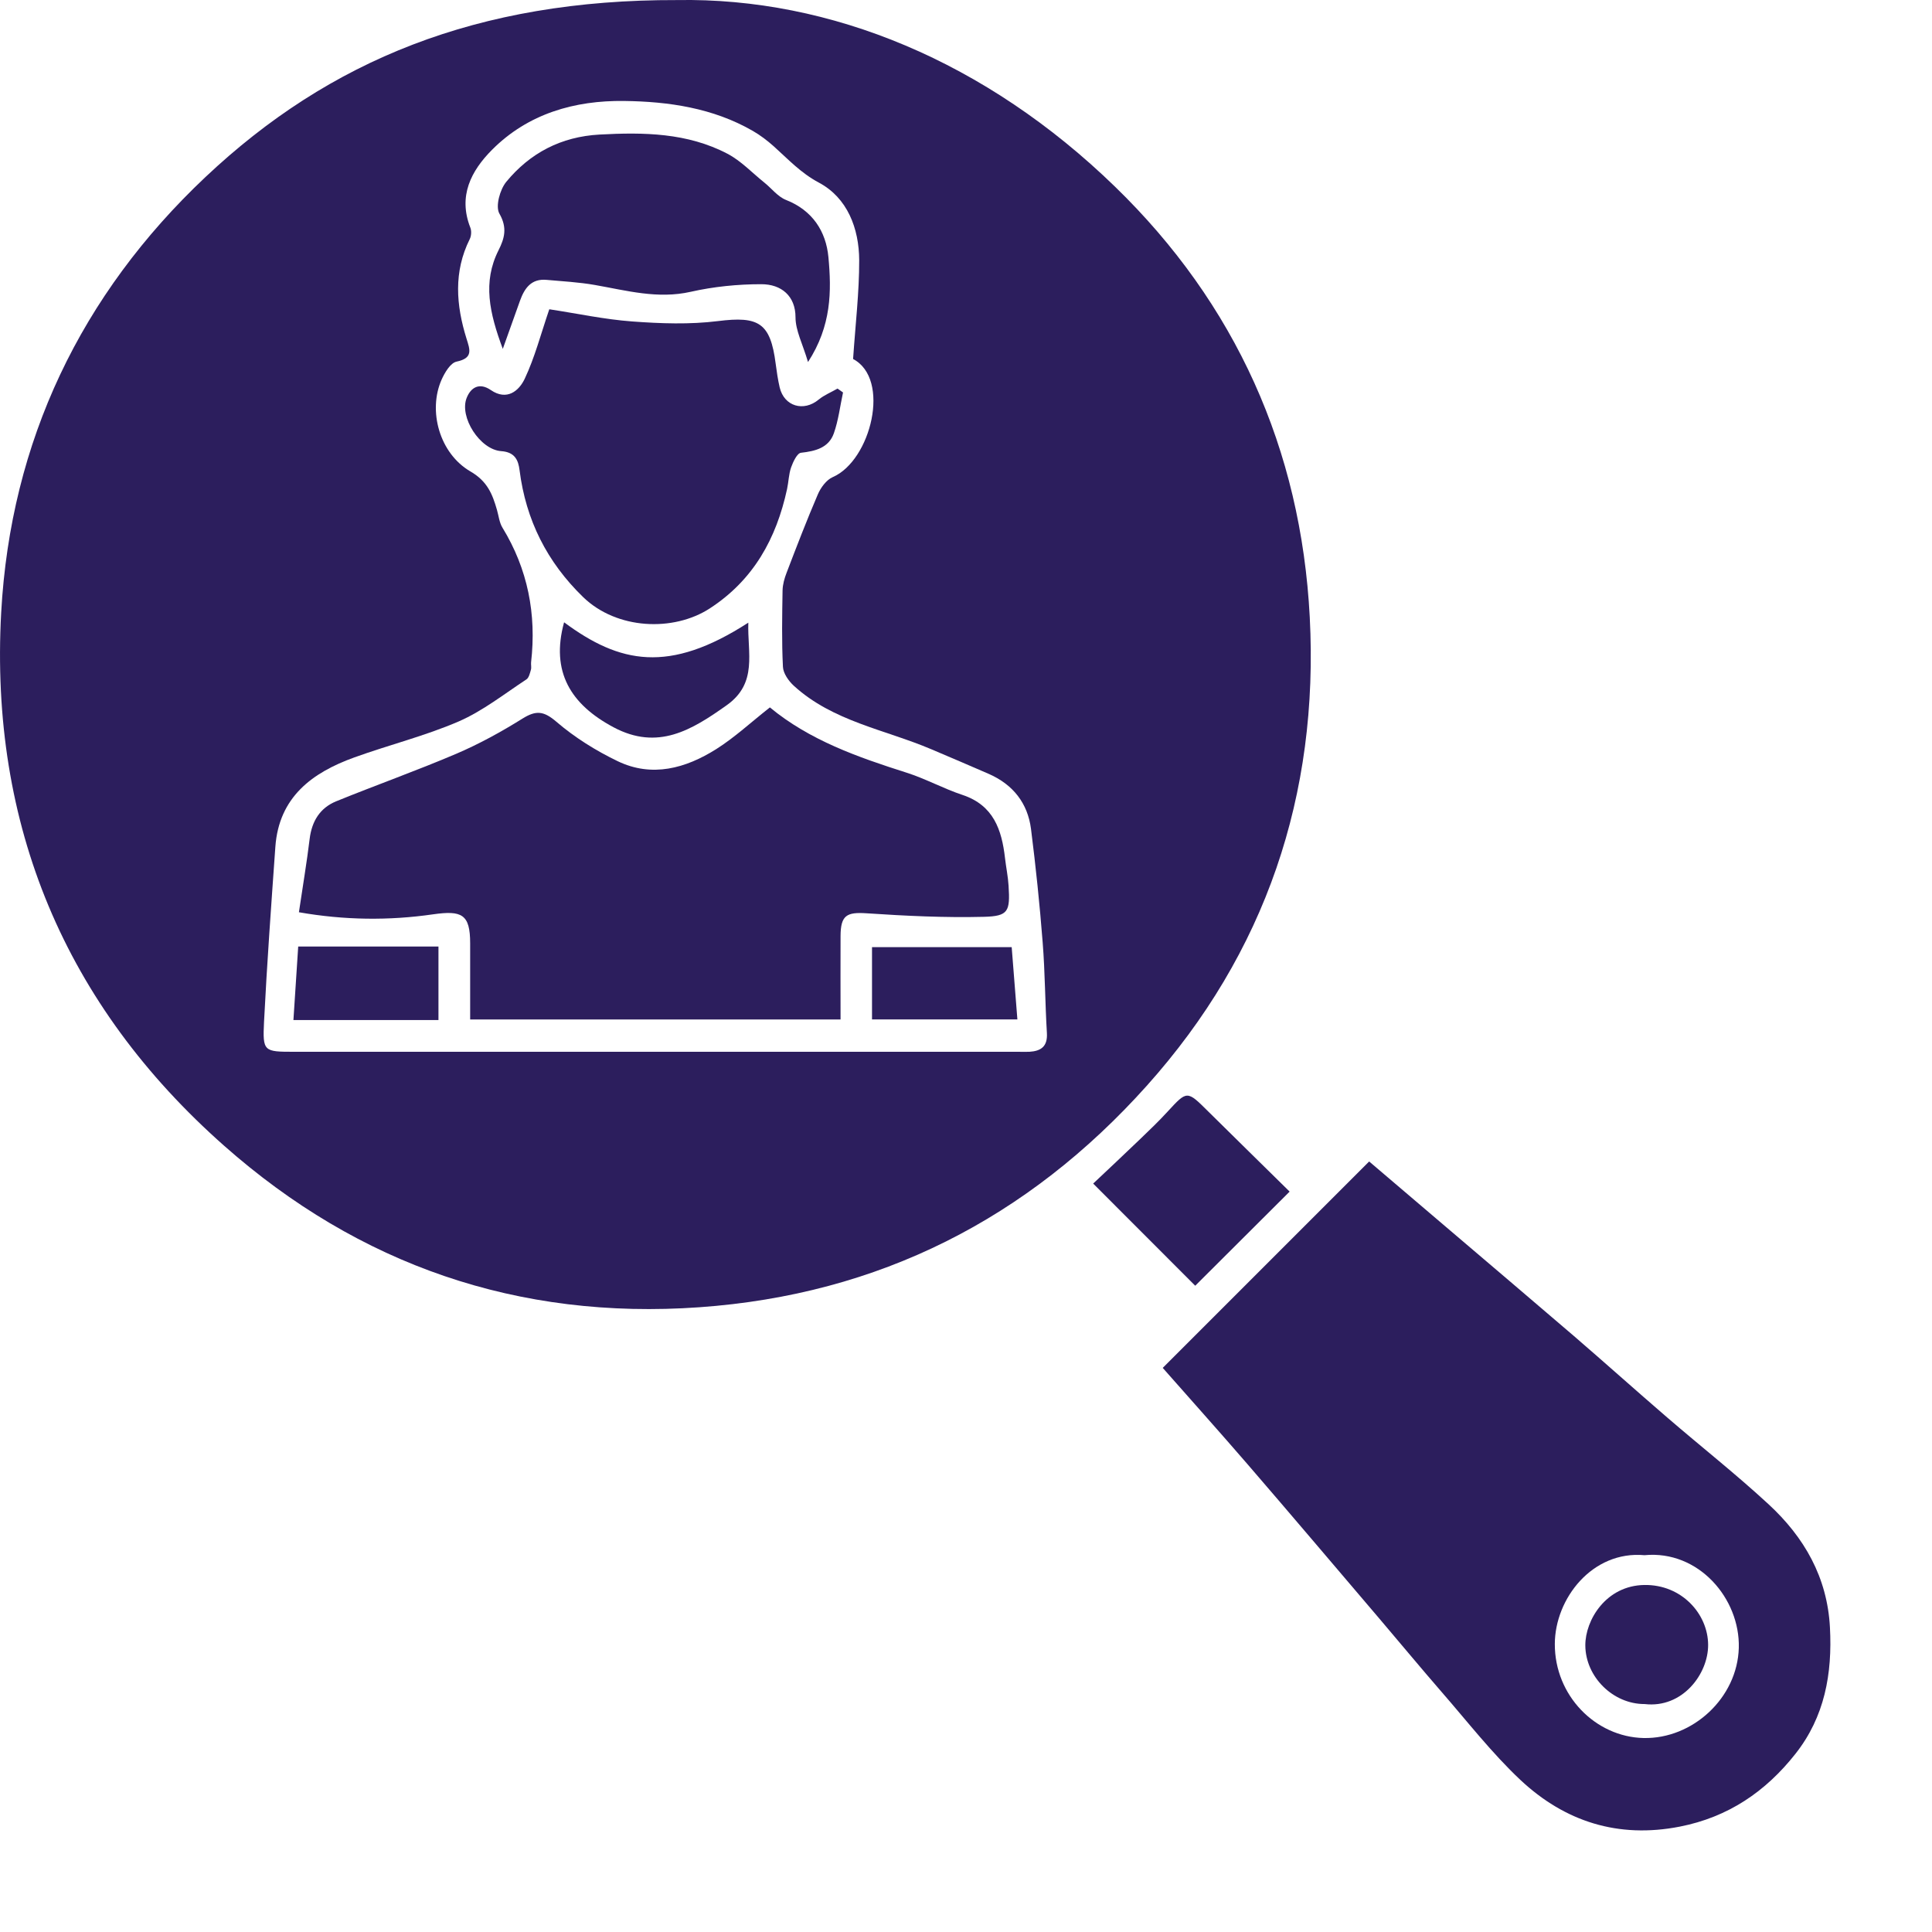 <svg width="57" height="57" viewBox="0 0 57 57" fill="none" xmlns="http://www.w3.org/2000/svg">
<g clip-path="url(#clip0_135_123)">
<path d="M19.971 0.002C24.509 -0.078 29.097 1.819 32.894 5.505C36.451 8.956 38.384 13.251 38.642 18.208C38.915 23.445 37.343 28.117 33.832 32.035C30.323 35.951 25.934 38.193 20.635 38.568C15.288 38.947 10.594 37.322 6.618 33.808C1.916 29.654 -0.309 24.34 0.035 18.071C0.313 13.019 2.387 8.688 6.062 5.223C9.715 1.78 14.089 -0.014 19.971 0.002ZM25.169 10.59C25.237 9.576 25.351 8.626 25.349 7.678C25.345 6.737 25 5.834 24.158 5.387C23.617 5.098 23.248 4.692 22.823 4.312C22.634 4.144 22.427 3.987 22.207 3.86C21.035 3.186 19.726 2.995 18.415 2.979C16.957 2.96 15.582 3.35 14.516 4.42C13.898 5.042 13.512 5.783 13.875 6.712C13.915 6.811 13.906 6.959 13.859 7.054C13.377 8.02 13.456 9.004 13.763 9.989C13.867 10.32 13.964 10.565 13.471 10.669C13.29 10.706 13.12 10.995 13.027 11.204C12.625 12.114 12.959 13.373 13.879 13.909C14.383 14.201 14.529 14.582 14.663 15.047C14.713 15.221 14.732 15.416 14.823 15.566C15.572 16.791 15.831 18.119 15.669 19.537C15.661 19.612 15.684 19.693 15.663 19.761C15.634 19.863 15.605 19.996 15.53 20.045C14.875 20.475 14.246 20.974 13.535 21.284C12.542 21.713 11.478 21.976 10.457 22.345C9.207 22.795 8.23 23.517 8.124 24.983C8.002 26.703 7.877 28.422 7.79 30.143C7.746 31.027 7.782 31.031 8.686 31.031C15.802 31.031 22.918 31.031 30.032 31.031C30.144 31.031 30.258 31.035 30.37 31.031C30.715 31.01 30.909 30.874 30.887 30.48C30.833 29.588 30.833 28.694 30.762 27.804C30.675 26.686 30.559 25.57 30.418 24.457C30.32 23.695 29.887 23.148 29.178 22.835C28.616 22.588 28.047 22.349 27.481 22.107C26.108 21.522 24.571 21.286 23.418 20.23C23.265 20.089 23.107 19.865 23.099 19.672C23.061 18.923 23.076 18.171 23.088 17.42C23.092 17.243 23.144 17.059 23.209 16.893C23.505 16.119 23.802 15.346 24.129 14.585C24.214 14.386 24.382 14.157 24.569 14.076C25.695 13.589 26.295 11.175 25.162 10.588L25.169 10.59Z" fill="#2C1E5D"/>
<path d="M34.305 40.356C36.327 38.334 38.341 36.32 40.394 34.267C41.124 34.889 41.881 35.532 42.636 36.177C43.901 37.255 45.169 38.33 46.43 39.412C47.355 40.209 48.265 41.026 49.19 41.822C50.184 42.679 51.217 43.492 52.179 44.381C53.23 45.352 53.911 46.532 53.989 48.015C54.062 49.38 53.834 50.653 52.969 51.746C52.09 52.86 50.986 53.611 49.559 53.891C47.74 54.247 46.17 53.743 44.859 52.516C44.013 51.721 43.294 50.792 42.528 49.913C41.91 49.201 41.309 48.475 40.699 47.758C39.403 46.238 38.111 44.711 36.806 43.199C35.97 42.231 35.116 41.279 34.307 40.36L34.305 40.356ZM48.518 45.883C46.977 45.744 45.876 47.165 45.872 48.502C45.867 50.027 47.075 51.246 48.491 51.277C49.937 51.308 51.26 50.095 51.3 48.616C51.339 47.163 50.113 45.729 48.518 45.883Z" fill="#2C1E5D"/>
<path d="M38.05 35.154C37.088 36.114 36.163 37.035 35.263 37.933C34.288 36.958 33.284 35.952 32.252 34.919C32.689 34.507 33.172 34.055 33.649 33.596C33.919 33.337 34.191 33.076 34.444 32.8C35.025 32.169 35.018 32.167 35.647 32.792C36.46 33.596 37.275 34.395 38.05 35.158V35.154Z" fill="#2C1E5D"/>
<path d="M22.713 20.87C23.887 21.841 25.303 22.337 26.743 22.795C27.309 22.975 27.838 23.268 28.4 23.454C29.312 23.759 29.555 24.479 29.651 25.317C29.682 25.588 29.74 25.86 29.756 26.132C29.804 26.891 29.752 27.03 29.03 27.049C27.877 27.078 26.72 27.022 25.569 26.945C24.978 26.905 24.802 27.003 24.799 27.617C24.795 28.424 24.799 29.23 24.799 30.077H13.871C13.871 29.351 13.871 28.59 13.871 27.831C13.871 26.972 13.627 26.854 12.774 26.976C11.476 27.163 10.163 27.15 8.819 26.914C8.933 26.142 9.051 25.448 9.136 24.747C9.2 24.228 9.441 23.836 9.918 23.641C11.094 23.162 12.293 22.737 13.461 22.239C14.139 21.949 14.792 21.59 15.416 21.2C15.817 20.951 16.041 20.974 16.414 21.293C16.953 21.756 17.58 22.148 18.223 22.457C19.239 22.946 20.232 22.668 21.133 22.1C21.674 21.758 22.151 21.314 22.717 20.868L22.713 20.87Z" fill="#2C1E5D"/>
<path d="M16.209 9.125C17.028 9.249 17.835 9.424 18.652 9.484C19.492 9.546 20.351 9.577 21.182 9.473C22.385 9.322 22.73 9.521 22.885 10.732C22.916 10.967 22.95 11.201 23.003 11.431C23.136 11.989 23.709 12.157 24.152 11.79C24.316 11.655 24.524 11.572 24.71 11.464C24.764 11.502 24.818 11.541 24.872 11.579C24.785 11.981 24.737 12.398 24.601 12.784C24.449 13.213 24.059 13.31 23.632 13.358C23.518 13.37 23.4 13.623 23.341 13.787C23.269 13.991 23.267 14.217 23.221 14.428C22.904 15.89 22.232 17.112 20.938 17.952C19.867 18.645 18.196 18.578 17.202 17.614C16.142 16.585 15.514 15.343 15.329 13.874C15.292 13.58 15.195 13.339 14.788 13.31C14.16 13.267 13.544 12.304 13.768 11.74C13.888 11.435 14.139 11.274 14.481 11.508C14.956 11.834 15.313 11.531 15.481 11.174C15.777 10.548 15.954 9.863 16.205 9.127L16.209 9.125Z" fill="#2C1E5D"/>
<path d="M23.839 10.681C23.68 10.142 23.47 9.752 23.47 9.36C23.47 8.734 23.053 8.383 22.458 8.385C21.763 8.385 21.056 8.456 20.378 8.609C19.401 8.829 18.488 8.572 17.553 8.408C17.082 8.325 16.603 8.3 16.126 8.257C15.676 8.215 15.475 8.502 15.342 8.871C15.19 9.296 15.037 9.721 14.834 10.293C14.438 9.23 14.236 8.323 14.707 7.386C14.886 7.031 14.973 6.72 14.734 6.303C14.612 6.09 14.749 5.592 14.937 5.364C15.638 4.513 16.555 4.032 17.688 3.97C18.99 3.899 20.278 3.916 21.462 4.536C21.863 4.746 22.19 5.098 22.551 5.387C22.765 5.559 22.947 5.803 23.19 5.899C23.974 6.208 24.37 6.828 24.441 7.587C24.534 8.587 24.534 9.611 23.839 10.681Z" fill="#2C1E5D"/>
<path d="M16.644 18.361C18.281 19.573 19.735 19.886 22.078 18.37C22.047 19.261 22.363 20.149 21.442 20.805C20.411 21.537 19.411 22.155 18.1 21.456C16.839 20.784 16.242 19.819 16.642 18.361H16.644Z" fill="#2C1E5D"/>
<path d="M12.936 30.095H8.657C8.705 29.353 8.753 28.625 8.798 27.926H12.936V30.095Z" fill="#2C1E5D"/>
<path d="M29.848 27.944C29.902 28.633 29.958 29.332 30.016 30.076H25.727V27.944H29.848Z" fill="#2C1E5D"/>
<path d="M48.52 50.275C47.591 50.277 46.778 49.475 46.772 48.546C46.768 47.799 47.38 46.779 48.514 46.762C49.615 46.745 50.391 47.618 50.395 48.527C50.4 49.388 49.636 50.406 48.523 50.275H48.52Z" fill="#2C1E5D"/>
</g>
<defs>
<clipPath id="clip0_135_123">
<rect width="54" height="54" fill="white"/>
</clipPath>
</defs>
</svg>
